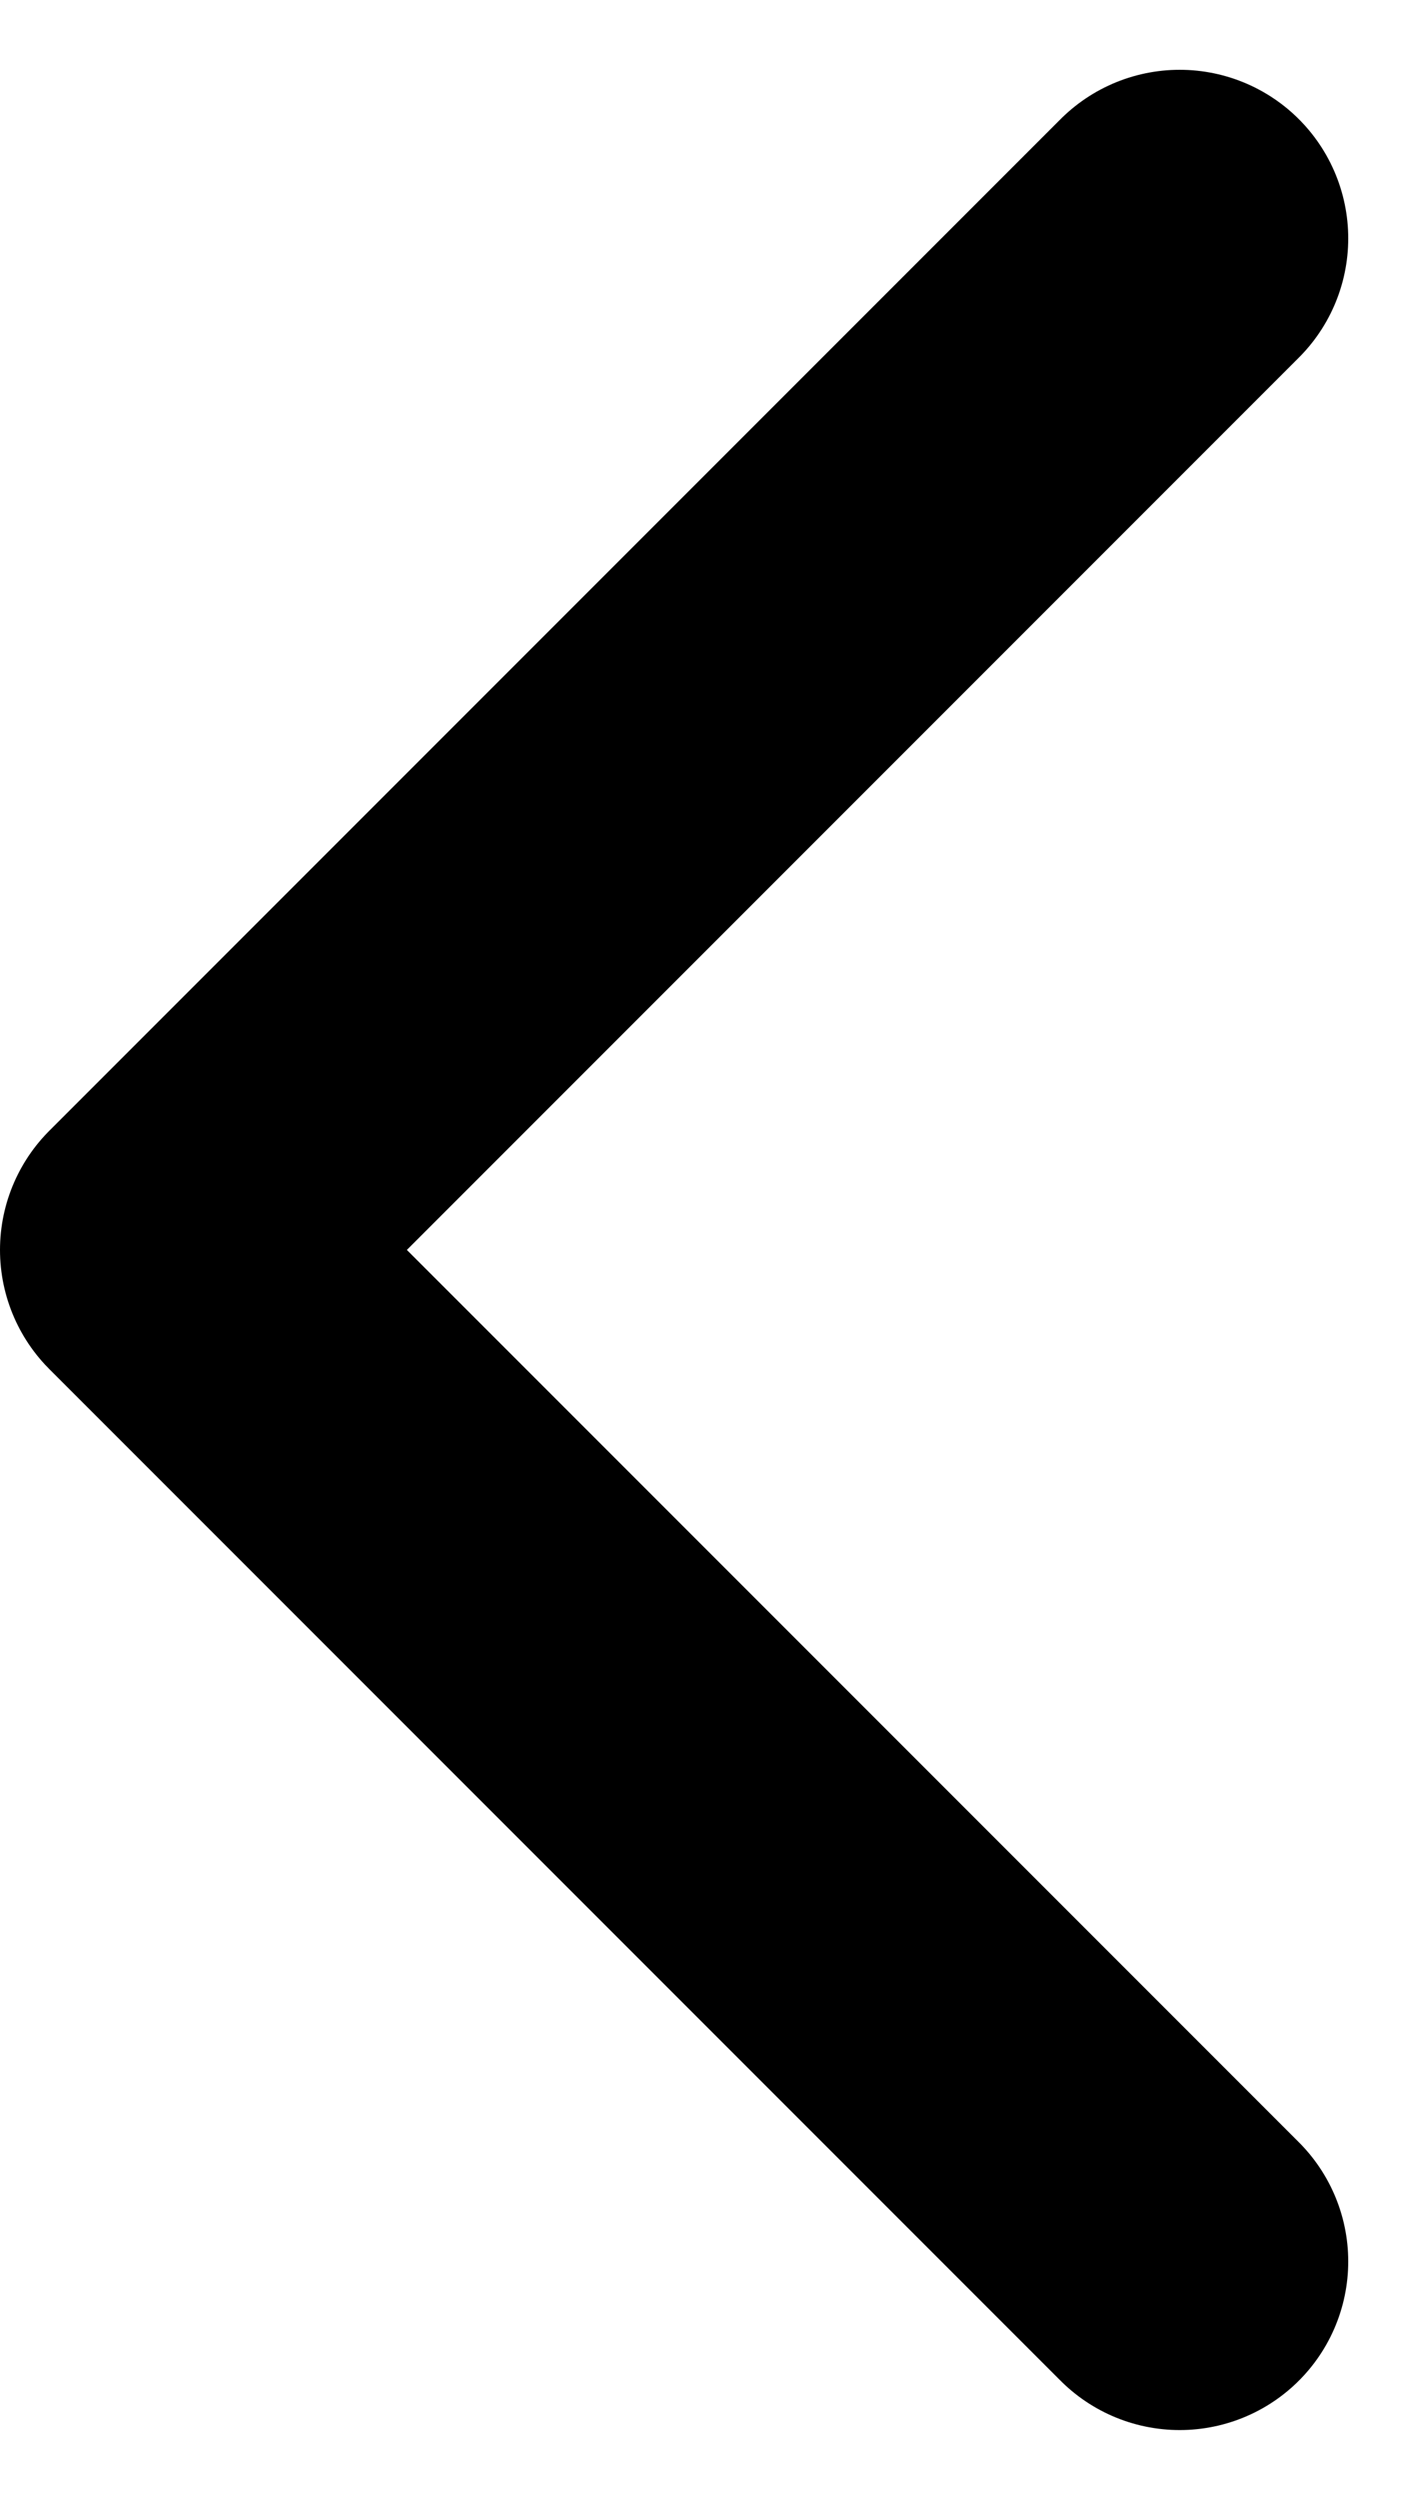 <svg xmlns="http://www.w3.org/2000/svg" width="8.414" height="14.829" viewBox="0 0 8.414 14.829">
  <path id="chevron-left" d="M15,18,9,12l6-6" transform="translate(-8 -4.586)" fill="none" stroke="#000" stroke-linecap="round" stroke-linejoin="round" stroke-width="2"/>
</svg>
